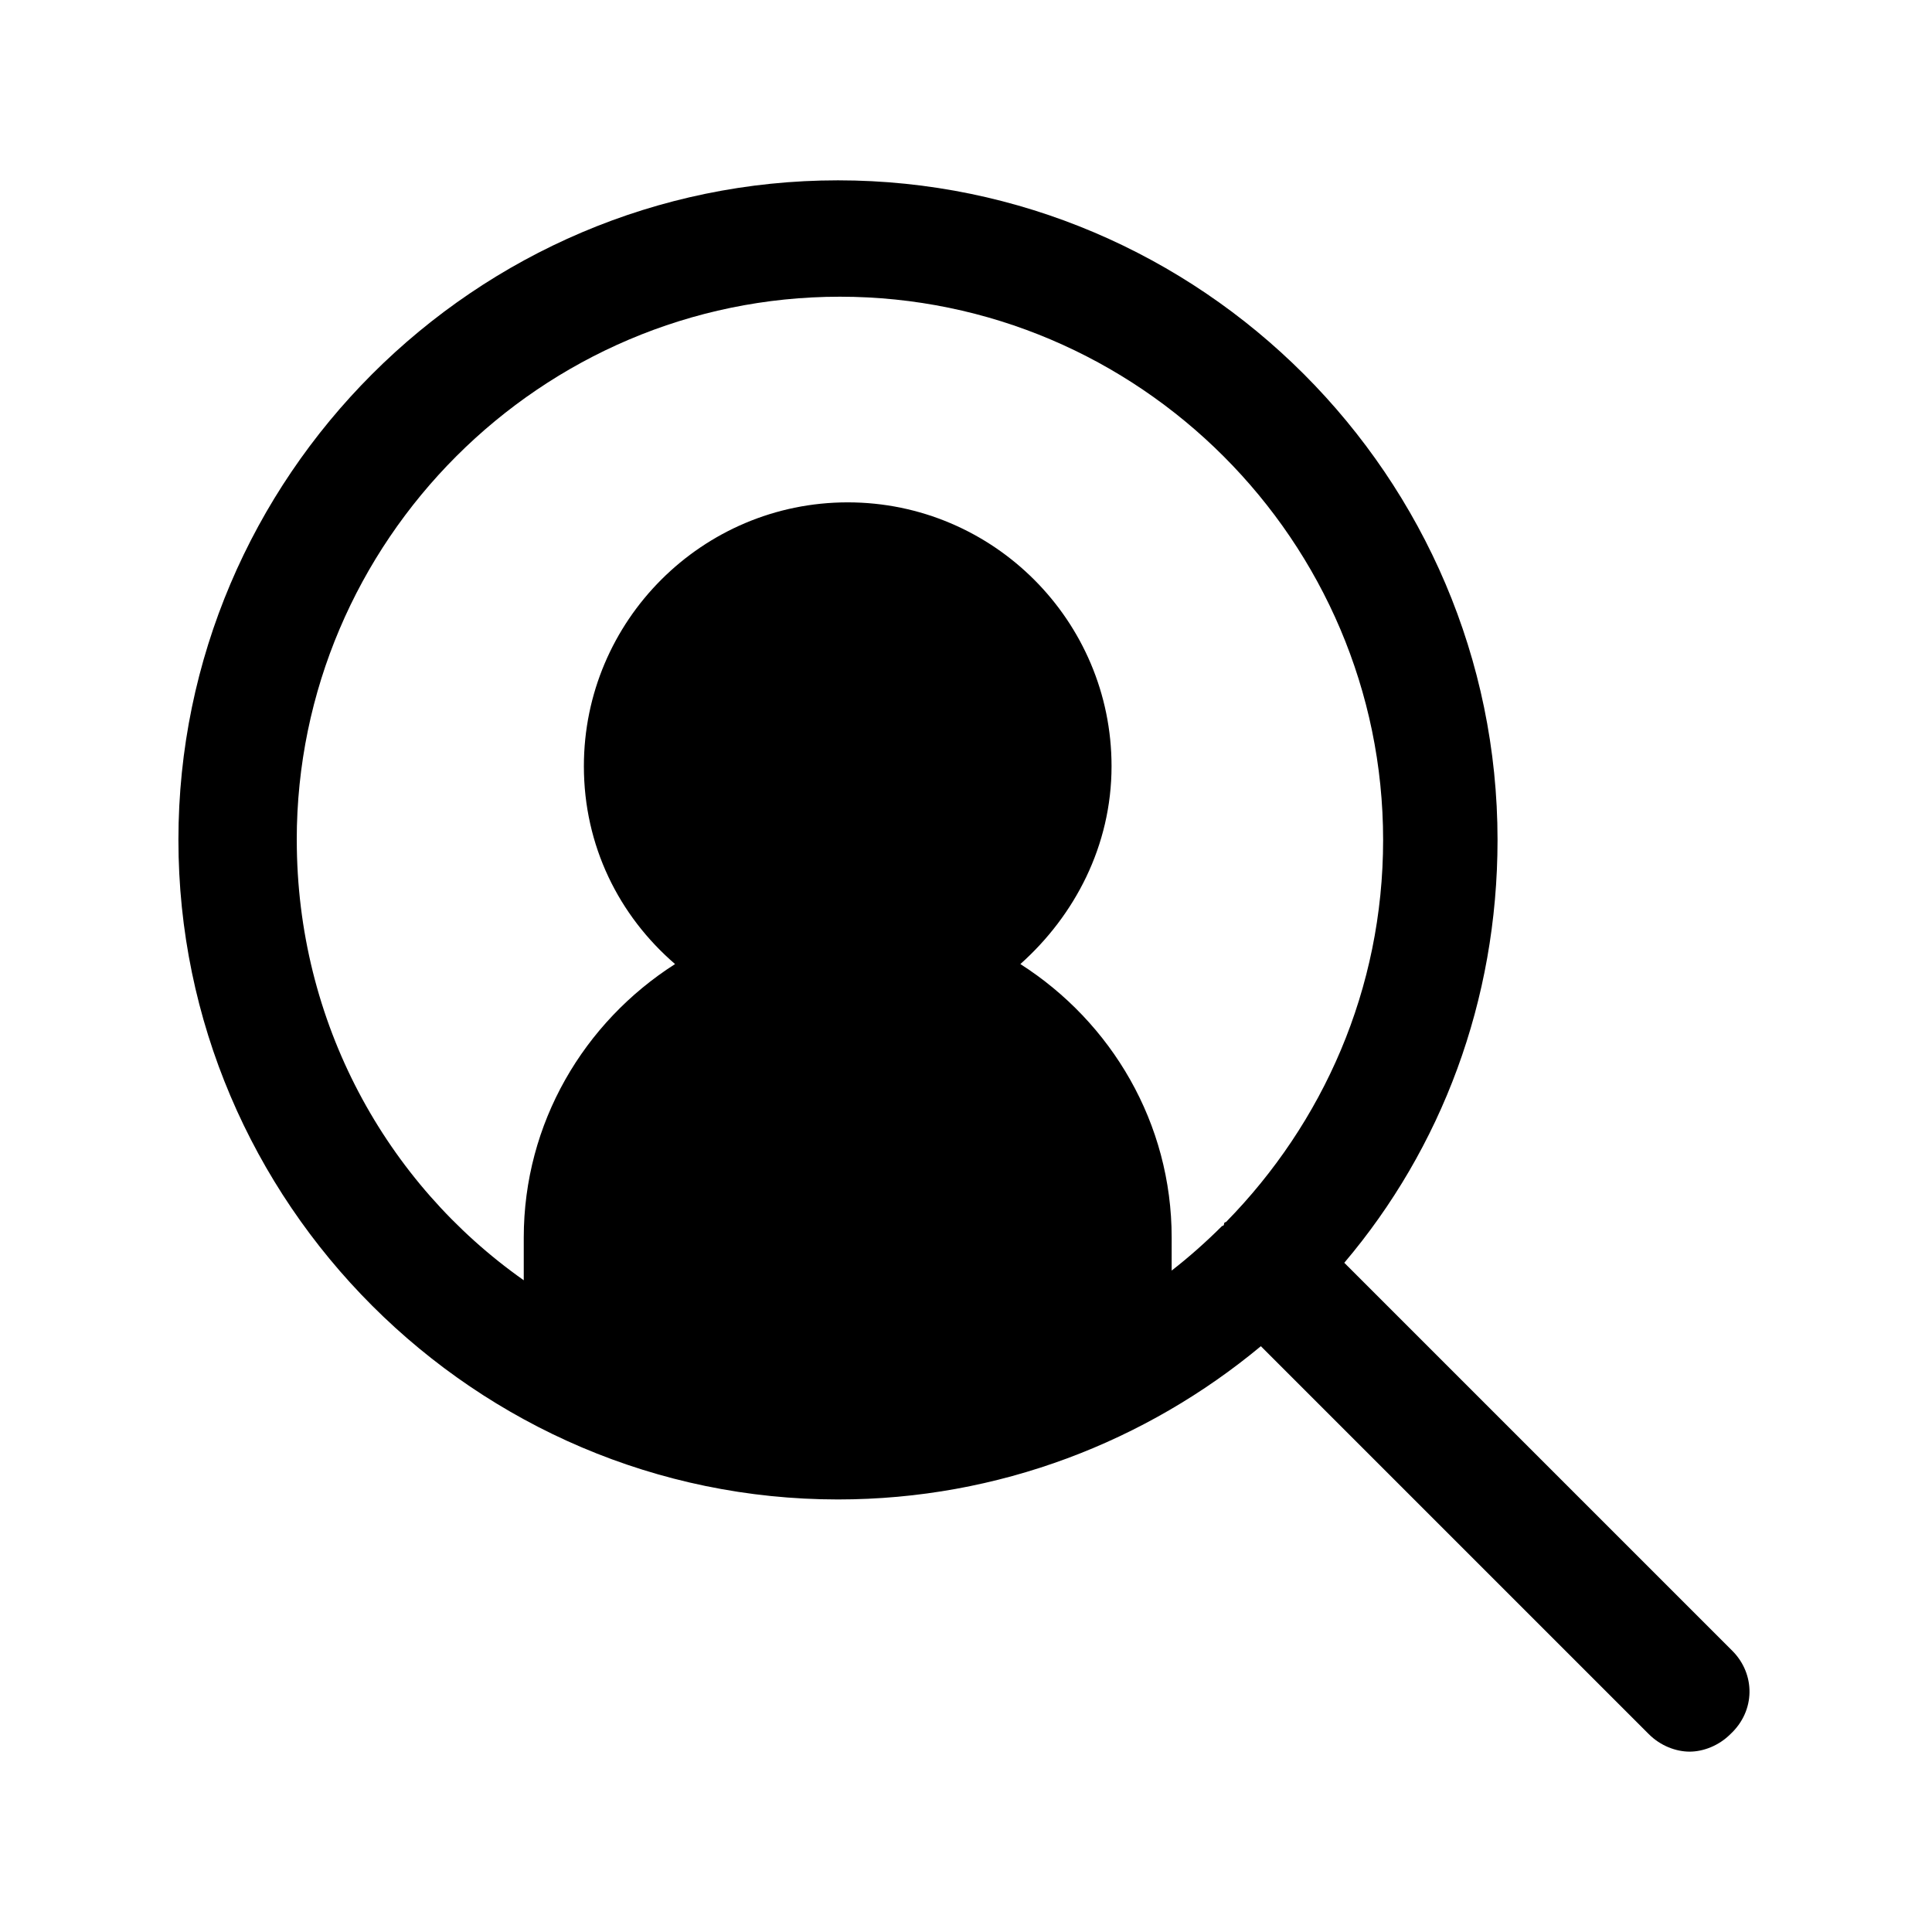 <?xml version="1.0" encoding="UTF-8"?>
<!-- The Best Svg Icon site in the world: iconSvg.co, Visit us! https://iconsvg.co -->
<svg fill="#000000" width="800px" height="800px" version="1.1" viewBox="144 144 512 512" xmlns="http://www.w3.org/2000/svg">
 <path d="m603.07 581.47-102.82-102.82c25.703-30.332 40.613-69.402 40.613-112.07 0-96.137-78.656-174.79-174.79-174.79-96.137 0-174.79 78.656-174.79 174.79 0 96.137 78.656 174.79 174.79 174.79 42.668 0 81.742-15.422 112.07-40.613l102.82 102.82c3.086 3.086 7.199 4.625 10.797 4.625s7.711-1.543 10.797-4.625c6.684-6.172 6.684-15.941 0.516-22.109zm-380.43-214.89c0-79.172 64.777-143.95 143.95-143.95 79.172 0 143.95 64.777 143.95 143.95 0 39.586-15.938 75.059-41.641 101.28 0 0-0.516 0-0.516 0.516 0 0 0 0.516-0.516 0.516-4.113 4.113-8.738 8.227-13.367 11.824l0.004-8.742c0-30.332-15.938-57.062-40.098-72.488 14.395-12.852 24.164-31.359 24.164-52.438 0-38.559-31.359-69.918-69.918-69.918s-69.918 31.359-69.918 69.918c0 21.078 9.254 39.586 24.164 52.438-24.164 15.422-40.098 42.156-40.098 72.488v11.309c-36.504-25.703-60.152-68.375-60.152-116.7z"/>
</svg>